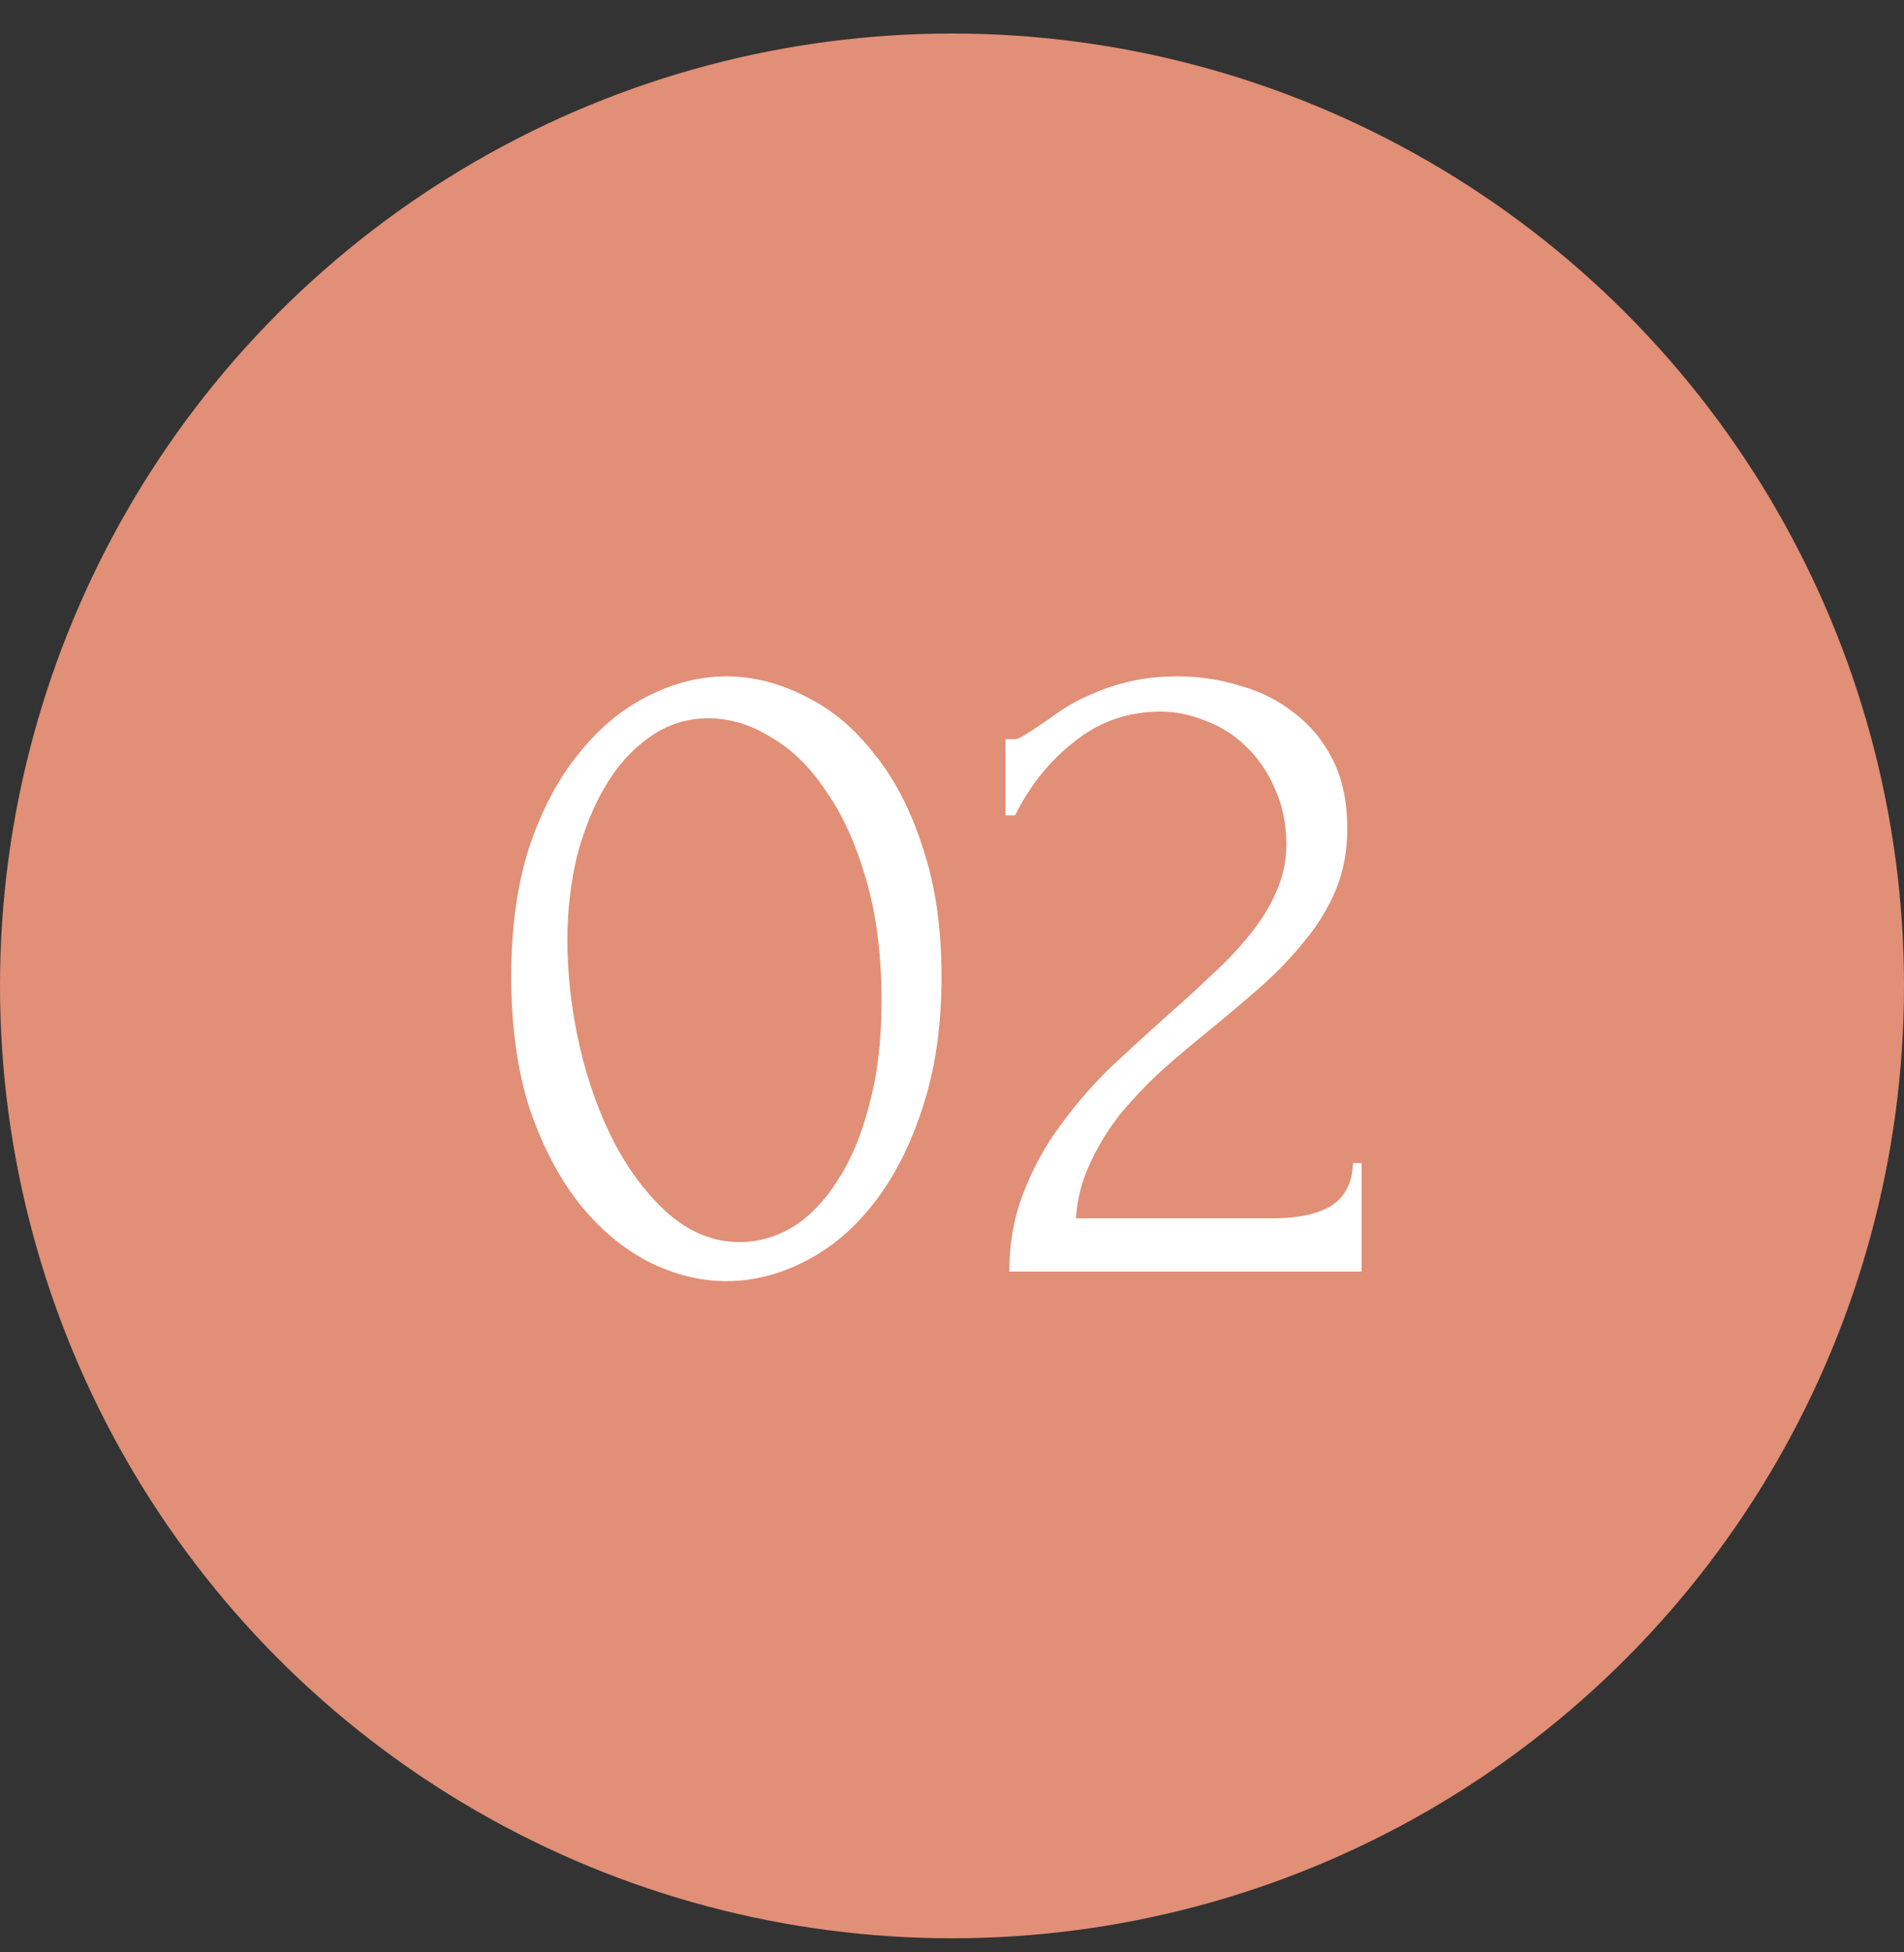 <?xml version="1.0" encoding="UTF-8"?> <svg xmlns="http://www.w3.org/2000/svg" width="40" height="41" viewBox="0 0 40 41" fill="none"><rect x="0" y="0" width="40" height="41" fill="#333333" stroke="none"/> <circle cx="20" cy="20.704" r="20" fill="#E18F76"></circle> <path d="M10.74 20.504C10.74 19.477 10.867 18.57 11.12 17.784C11.387 16.997 11.733 16.344 12.16 15.824C12.587 15.29 13.067 14.89 13.6 14.624C14.147 14.344 14.7 14.204 15.26 14.204C15.82 14.204 16.373 14.344 16.92 14.624C17.467 14.89 17.947 15.29 18.36 15.824C18.787 16.344 19.127 16.997 19.38 17.784C19.647 18.57 19.78 19.477 19.78 20.504C19.78 21.544 19.647 22.464 19.38 23.264C19.127 24.05 18.787 24.717 18.36 25.264C17.947 25.797 17.467 26.204 16.92 26.484C16.373 26.764 15.82 26.904 15.26 26.904C14.7 26.904 14.147 26.764 13.6 26.484C13.067 26.204 12.587 25.797 12.16 25.264C11.733 24.717 11.387 24.05 11.12 23.264C10.867 22.464 10.74 21.544 10.74 20.504ZM18.52 21.024C18.52 20.064 18.413 19.217 18.2 18.484C17.987 17.737 17.707 17.117 17.36 16.624C17.027 16.117 16.64 15.737 16.2 15.484C15.773 15.217 15.333 15.084 14.88 15.084C14.427 15.084 14.013 15.217 13.64 15.484C13.28 15.737 12.973 16.077 12.72 16.504C12.467 16.93 12.267 17.424 12.12 17.984C11.987 18.544 11.92 19.13 11.92 19.744C11.92 20.477 12.007 21.224 12.18 21.984C12.353 22.73 12.6 23.41 12.92 24.024C13.24 24.624 13.62 25.117 14.06 25.504C14.513 25.89 15.007 26.084 15.54 26.084C15.927 26.084 16.3 25.977 16.66 25.764C17.02 25.537 17.333 25.21 17.6 24.784C17.88 24.357 18.1 23.83 18.26 23.204C18.433 22.577 18.52 21.85 18.52 21.024ZM21.124 15.524H21.304C21.371 15.524 21.451 15.49 21.544 15.424C21.651 15.357 21.764 15.284 21.884 15.204C22.017 15.11 22.171 15.004 22.344 14.884C22.531 14.764 22.737 14.657 22.964 14.564C23.204 14.457 23.471 14.37 23.764 14.304C24.057 14.237 24.384 14.204 24.744 14.204C25.197 14.204 25.637 14.27 26.064 14.404C26.491 14.524 26.871 14.717 27.204 14.984C27.537 15.237 27.804 15.564 28.004 15.964C28.204 16.364 28.304 16.844 28.304 17.404C28.304 17.87 28.224 18.297 28.064 18.684C27.904 19.07 27.684 19.43 27.404 19.764C27.137 20.097 26.831 20.417 26.484 20.724C26.151 21.017 25.804 21.31 25.444 21.604C25.097 21.884 24.757 22.17 24.424 22.464C24.104 22.757 23.811 23.064 23.544 23.384C23.291 23.704 23.077 24.05 22.904 24.424C22.731 24.784 22.631 25.17 22.604 25.584H26.764C27.271 25.584 27.671 25.497 27.964 25.324C28.257 25.137 28.411 24.837 28.424 24.424H28.604V26.704H21.204C21.204 26.104 21.304 25.55 21.504 25.044C21.704 24.524 21.964 24.05 22.284 23.624C22.604 23.184 22.957 22.777 23.344 22.404C23.744 22.03 24.137 21.67 24.524 21.324C24.844 21.044 25.151 20.764 25.444 20.484C25.751 20.204 26.017 19.924 26.244 19.644C26.484 19.35 26.671 19.05 26.804 18.744C26.951 18.424 27.024 18.09 27.024 17.744C27.024 17.304 26.944 16.91 26.784 16.564C26.637 16.217 26.437 15.924 26.184 15.684C25.944 15.444 25.664 15.264 25.344 15.144C25.024 15.01 24.704 14.944 24.384 14.944C23.704 14.944 23.104 15.15 22.584 15.564C22.064 15.964 21.644 16.484 21.324 17.124H21.124V15.524Z" fill="white"></path> </svg> 